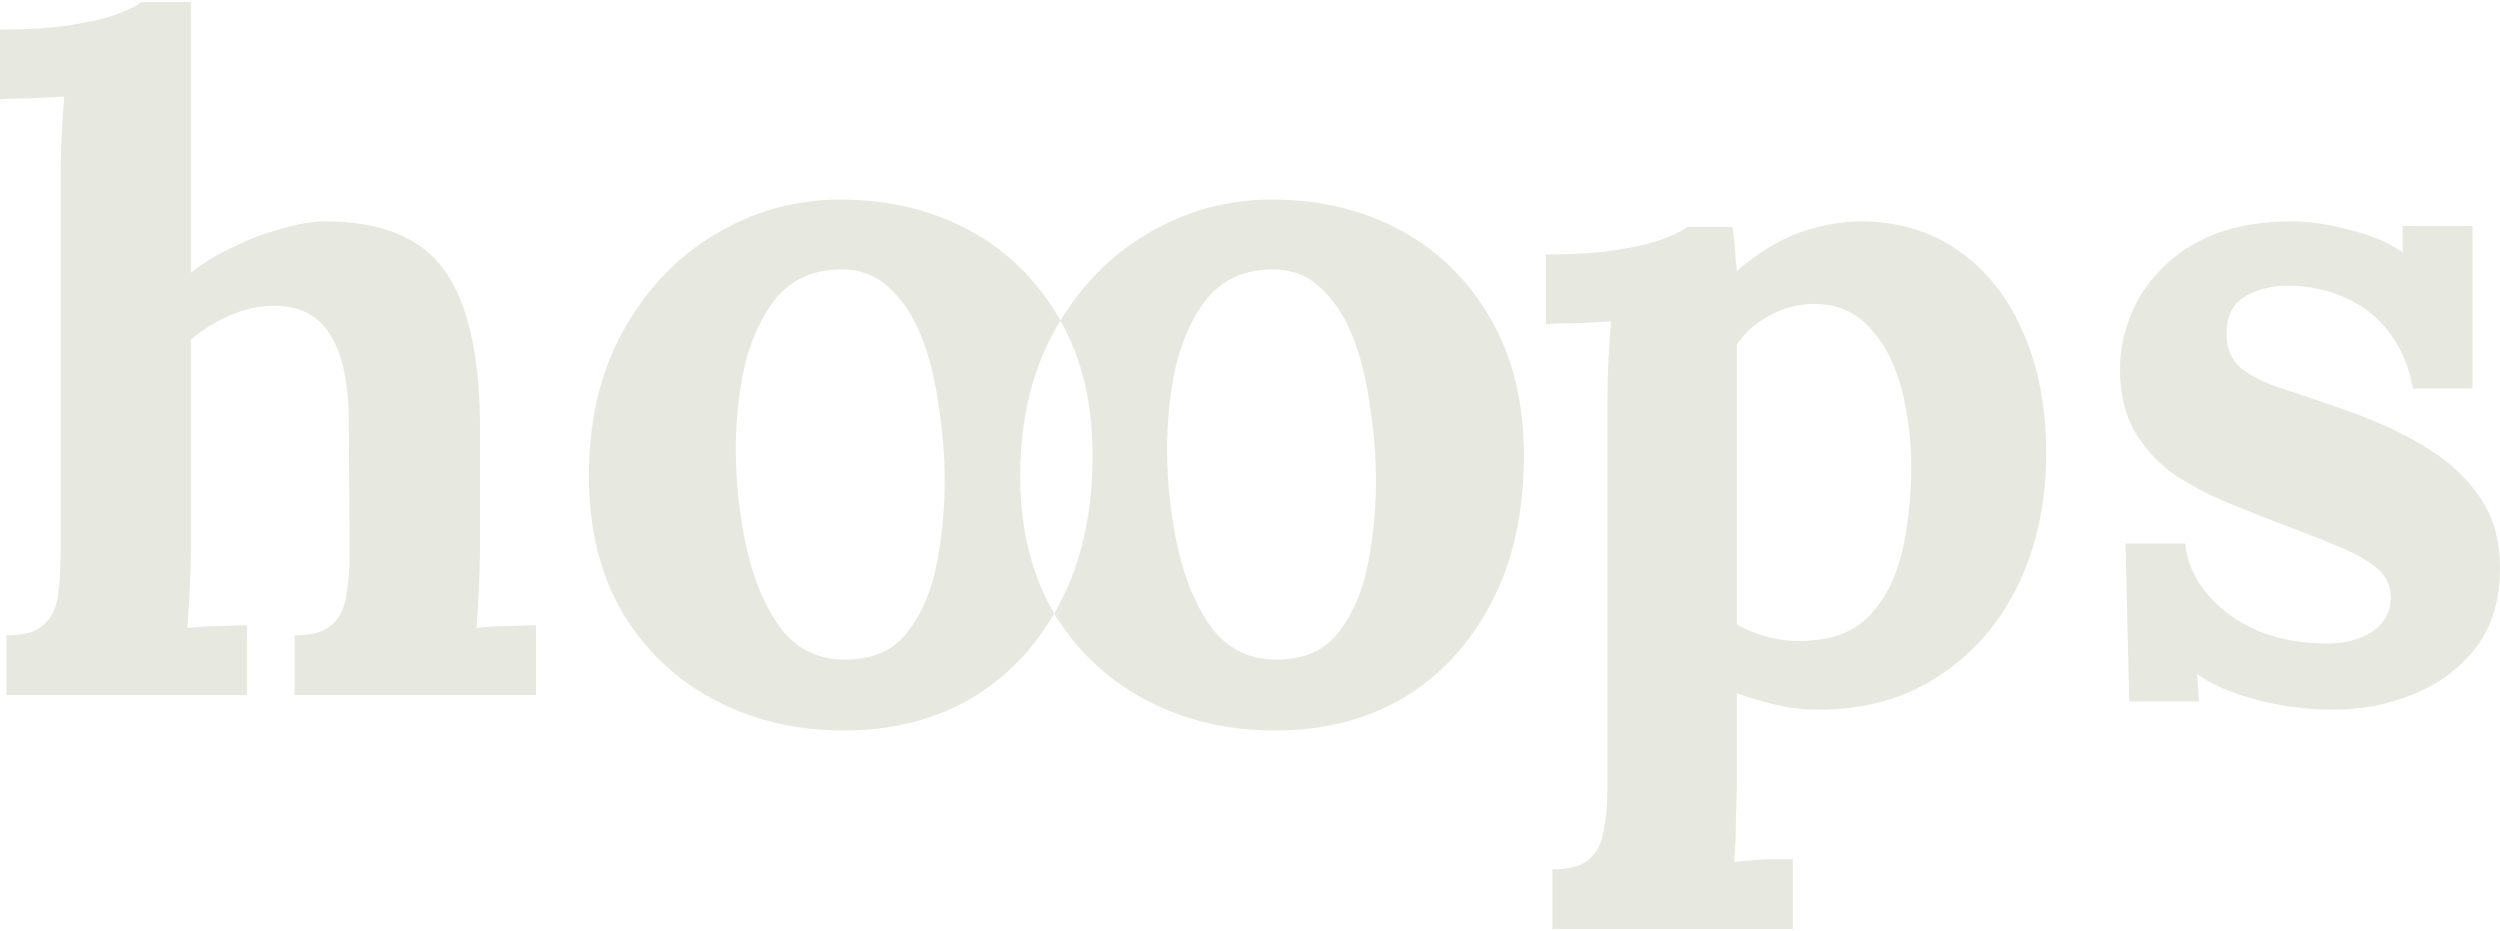 <svg width="1160" height="432" viewBox="0 0 1160 432" fill="none" xmlns="http://www.w3.org/2000/svg">
<path d="M136.707 294.79C144.656 294.79 150.335 293.228 153.742 290.105C157.433 286.982 159.704 282.581 160.556 276.903C161.691 270.94 162.259 264.268 162.259 256.886L161.833 196.409C161.833 177.953 158.994 164.325 153.316 155.523C147.921 146.437 139.262 141.894 127.337 141.894C120.239 141.894 113.141 143.456 106.043 146.579C99.229 149.702 93.409 153.394 88.582 157.652V253.904C88.582 257.879 88.441 263.558 88.156 270.94C87.873 278.038 87.447 284.853 86.879 291.383C91.706 290.815 96.816 290.531 102.21 290.531C107.605 290.247 111.722 290.105 114.561 290.105V322.473H2.981V294.79C10.931 294.79 16.609 293.228 20.016 290.105C23.707 286.982 25.979 282.581 26.83 276.903C27.682 270.94 28.108 264.268 28.108 256.886V81.844C28.108 76.733 28.25 70.912 28.534 64.382C28.818 57.568 29.244 51.037 29.811 44.791C25.269 45.075 19.874 45.359 13.628 45.643C7.666 45.643 3.123 45.785 0 46.069V13.701C13.344 13.701 24.417 12.991 33.218 11.571C42.304 10.152 49.402 8.448 54.512 6.46C59.907 4.473 63.598 2.627 65.585 0.924H88.582V126.562C94.261 122.019 100.791 118.044 108.173 114.637C115.555 110.946 123.078 108.107 130.744 106.119C138.41 103.848 145.082 102.712 150.76 102.712C176.881 102.712 195.336 110.236 206.124 125.285C216.913 140.049 222.45 163.899 222.734 196.835V253.904C222.734 257.879 222.592 263.558 222.308 270.94C222.024 278.038 221.598 284.853 221.03 291.383C225.573 290.815 230.541 290.531 235.936 290.531C241.33 290.247 245.589 290.105 248.712 290.105V322.473H136.707V294.79Z" fill="#E7E8DF"/>
<path d="M720.3 431.076V403.393C728.249 403.393 733.928 401.831 737.335 398.708C741.026 395.585 743.297 391.042 744.149 385.079C745.284 379.401 745.852 372.87 745.852 365.488V185.336C745.852 180.225 745.994 174.546 746.278 168.3C746.562 161.769 746.988 155.381 747.556 149.135C743.013 149.419 737.619 149.702 731.372 149.986C725.126 149.986 720.442 150.128 717.318 150.412V118.044C730.663 118.044 741.735 117.335 750.537 115.915C759.622 114.495 766.72 112.792 771.831 110.804C777.225 108.817 780.916 106.971 782.904 105.268H803.771C804.339 108.107 804.765 111.656 805.049 115.915C805.333 119.89 805.617 123.155 805.901 125.711C815.838 117.193 825.633 111.23 835.286 107.823C845.224 104.416 854.593 102.712 863.394 102.712C880.429 102.712 895.335 107.113 908.111 115.915C921.172 124.717 931.251 137.21 938.349 153.394C945.731 169.577 949.421 188.601 949.421 210.463C949.421 233.178 945.021 253.62 936.219 271.792C927.418 289.679 915.067 303.734 899.168 313.955C883.553 324.177 865.098 329.287 843.804 329.287C836.138 329.287 829.182 328.436 822.936 326.732C816.974 325.312 811.295 323.609 805.901 321.621V362.507C805.901 366.482 805.759 372.019 805.475 379.117C805.475 386.499 805.191 393.455 804.623 399.986C809.166 399.418 814.134 398.992 819.529 398.708C824.923 398.708 829.04 398.708 831.879 398.708V431.076H720.3ZM836.99 297.345C850.05 297.061 860.129 293.228 867.227 285.846C874.609 278.18 879.72 268.243 882.559 256.034C885.398 243.825 886.817 230.764 886.817 216.852C886.817 203.791 885.256 191.44 882.133 179.799C879.01 168.158 874.041 158.788 867.227 151.69C860.413 144.308 851.47 140.759 840.397 141.043C833.299 141.327 826.769 143.172 820.807 146.579C814.844 149.702 809.876 154.103 805.901 159.782C805.901 168.584 805.901 177.386 805.901 186.187C805.901 194.705 805.901 203.223 805.901 211.741C805.901 220.259 805.901 228.919 805.901 237.72C805.901 246.238 805.901 254.898 805.901 263.7C805.901 272.218 805.901 280.878 805.901 289.679C809.024 291.667 813.425 293.512 819.103 295.216C824.781 296.919 830.744 297.629 836.99 297.345Z" fill="#E7E8DF"/>
<path d="M1082.49 329.287C1070.28 329.287 1058.36 327.726 1046.72 324.603C1035.08 321.479 1025.99 317.504 1019.46 312.678L1020.31 325.454H987.946L986.242 252.201H1013.92C1014.78 260.719 1018.18 268.527 1024.15 275.625C1030.11 282.723 1037.92 288.402 1047.57 292.661C1057.22 296.636 1068.01 298.623 1079.94 298.623C1084.76 298.623 1089.3 297.913 1093.56 296.494C1098.11 295.074 1101.8 292.803 1104.64 289.679C1107.76 286.272 1109.32 282.155 1109.32 277.328C1109.32 271.934 1107.33 267.533 1103.36 264.126C1099.67 260.719 1094.13 257.453 1086.75 254.33C1079.65 251.207 1070.71 247.658 1059.92 243.683C1051.12 240.276 1042.17 236.727 1033.09 233.036C1024.29 229.344 1016.05 224.944 1008.39 219.833C1001.01 214.438 995.044 207.908 990.501 200.242C985.958 192.292 983.687 182.638 983.687 171.281C983.687 163.047 985.248 154.955 988.372 147.005C991.495 138.771 996.321 131.389 1002.85 124.859C1009.38 118.044 1017.62 112.65 1027.55 108.675C1037.77 104.7 1049.84 102.712 1063.75 102.712C1071.42 102.712 1080.08 103.99 1089.73 106.545C1099.67 108.817 1108.04 112.366 1114.86 117.193V104.842H1147.22V180.225H1119.54C1117.84 170.287 1114.29 161.769 1108.89 154.671C1103.78 147.573 1097.11 142.178 1088.88 138.487C1080.64 134.512 1071.42 132.525 1061.2 132.525C1054.1 132.525 1047.57 134.228 1041.61 137.636C1035.93 141.043 1033.09 146.863 1033.09 155.097C1033.09 161.627 1035.36 166.88 1039.9 170.855C1044.45 174.546 1050.69 177.669 1058.64 180.225C1066.59 182.78 1075.39 185.761 1085.05 189.169C1099.53 193.995 1112.3 199.674 1123.37 206.204C1134.73 212.735 1143.67 220.685 1150.2 230.054C1156.73 239.14 1160 250.355 1160 263.7C1160 278.464 1156.31 290.673 1148.93 300.327C1141.55 309.98 1131.89 317.22 1119.97 322.047C1108.33 326.874 1095.83 329.287 1082.49 329.287Z" fill="#E7E8DF"/>
<path fill-rule="evenodd" clip-rule="evenodd" d="M331.219 324.597C349.15 334.167 369.246 338.952 391.505 338.952C414.073 338.952 434.014 333.858 451.327 323.67C466.961 314.192 479.57 301.188 489.154 284.66C499.616 301.862 513.673 315.174 531.327 324.597C549.258 334.167 569.353 338.952 591.612 338.952C614.181 338.952 634.122 333.858 651.434 323.67C668.747 313.174 682.35 298.356 692.243 279.215C702.136 260.075 707.083 237.538 707.083 211.606C707.083 186.909 701.982 165.762 691.779 148.165C681.577 130.259 667.665 116.521 650.043 106.951C632.421 97.381 612.481 92.596 590.221 92.596C569.199 92.596 549.722 97.998 531.791 108.803C515.696 118.39 502.438 131.71 492.017 148.765C491.903 148.565 491.788 148.364 491.672 148.165C481.47 130.259 467.557 116.521 449.936 106.951C432.314 97.381 412.373 92.596 390.114 92.596C369.091 92.596 349.614 97.998 331.683 108.803C314.061 119.3 299.84 134.272 289.019 153.722C278.508 172.862 273.252 195.244 273.252 220.868C273.252 244.948 278.353 265.94 288.556 283.846C299.067 301.443 313.288 315.026 331.219 324.597ZM492.017 148.765C491.028 150.384 490.065 152.036 489.127 153.722C478.616 172.862 473.36 195.244 473.36 220.868C473.36 244.948 478.461 265.94 488.663 283.846C488.826 284.118 488.989 284.39 489.154 284.66C490.183 282.886 491.176 281.071 492.135 279.215C502.028 260.075 506.975 237.538 506.975 211.606C506.975 187.189 501.989 166.242 492.017 148.765ZM421.184 293.107C415.001 301.443 405.726 305.765 393.36 306.074C380.684 306.382 370.482 301.752 362.753 292.181C355.333 282.302 349.923 269.799 346.522 254.672C343.122 239.545 341.421 224.109 341.421 208.365C341.421 194.781 342.813 181.815 345.595 169.466C348.687 156.809 353.633 146.312 360.435 137.977C367.545 129.642 377.129 125.32 389.186 125.011C398.461 124.702 406.19 127.481 412.373 133.346C418.865 139.212 423.966 146.93 427.676 156.5C431.386 166.07 434.014 176.721 435.56 188.452C437.415 200.184 438.342 211.76 438.342 223.183C438.342 236.149 437.106 248.961 434.632 261.618C432.159 274.276 427.676 284.772 421.184 293.107ZM621.292 293.107C615.108 301.443 605.834 305.765 593.467 306.074C580.792 306.382 570.59 301.752 562.861 292.181C555.441 282.302 550.031 269.799 546.63 254.672C543.229 239.545 541.529 224.109 541.529 208.365C541.529 194.781 542.92 181.815 545.703 169.466C548.794 156.809 553.741 146.312 560.542 137.977C567.653 129.642 577.237 125.32 589.294 125.011C598.569 124.702 606.297 127.481 612.481 133.346C618.973 139.212 624.074 146.93 627.784 156.5C631.494 166.07 634.122 176.721 635.667 188.452C637.522 200.184 638.45 211.76 638.45 223.183C638.45 236.149 637.213 248.961 634.74 261.618C632.267 274.276 627.784 284.772 621.292 293.107Z" fill="#E7E8DF"/>
</svg>
